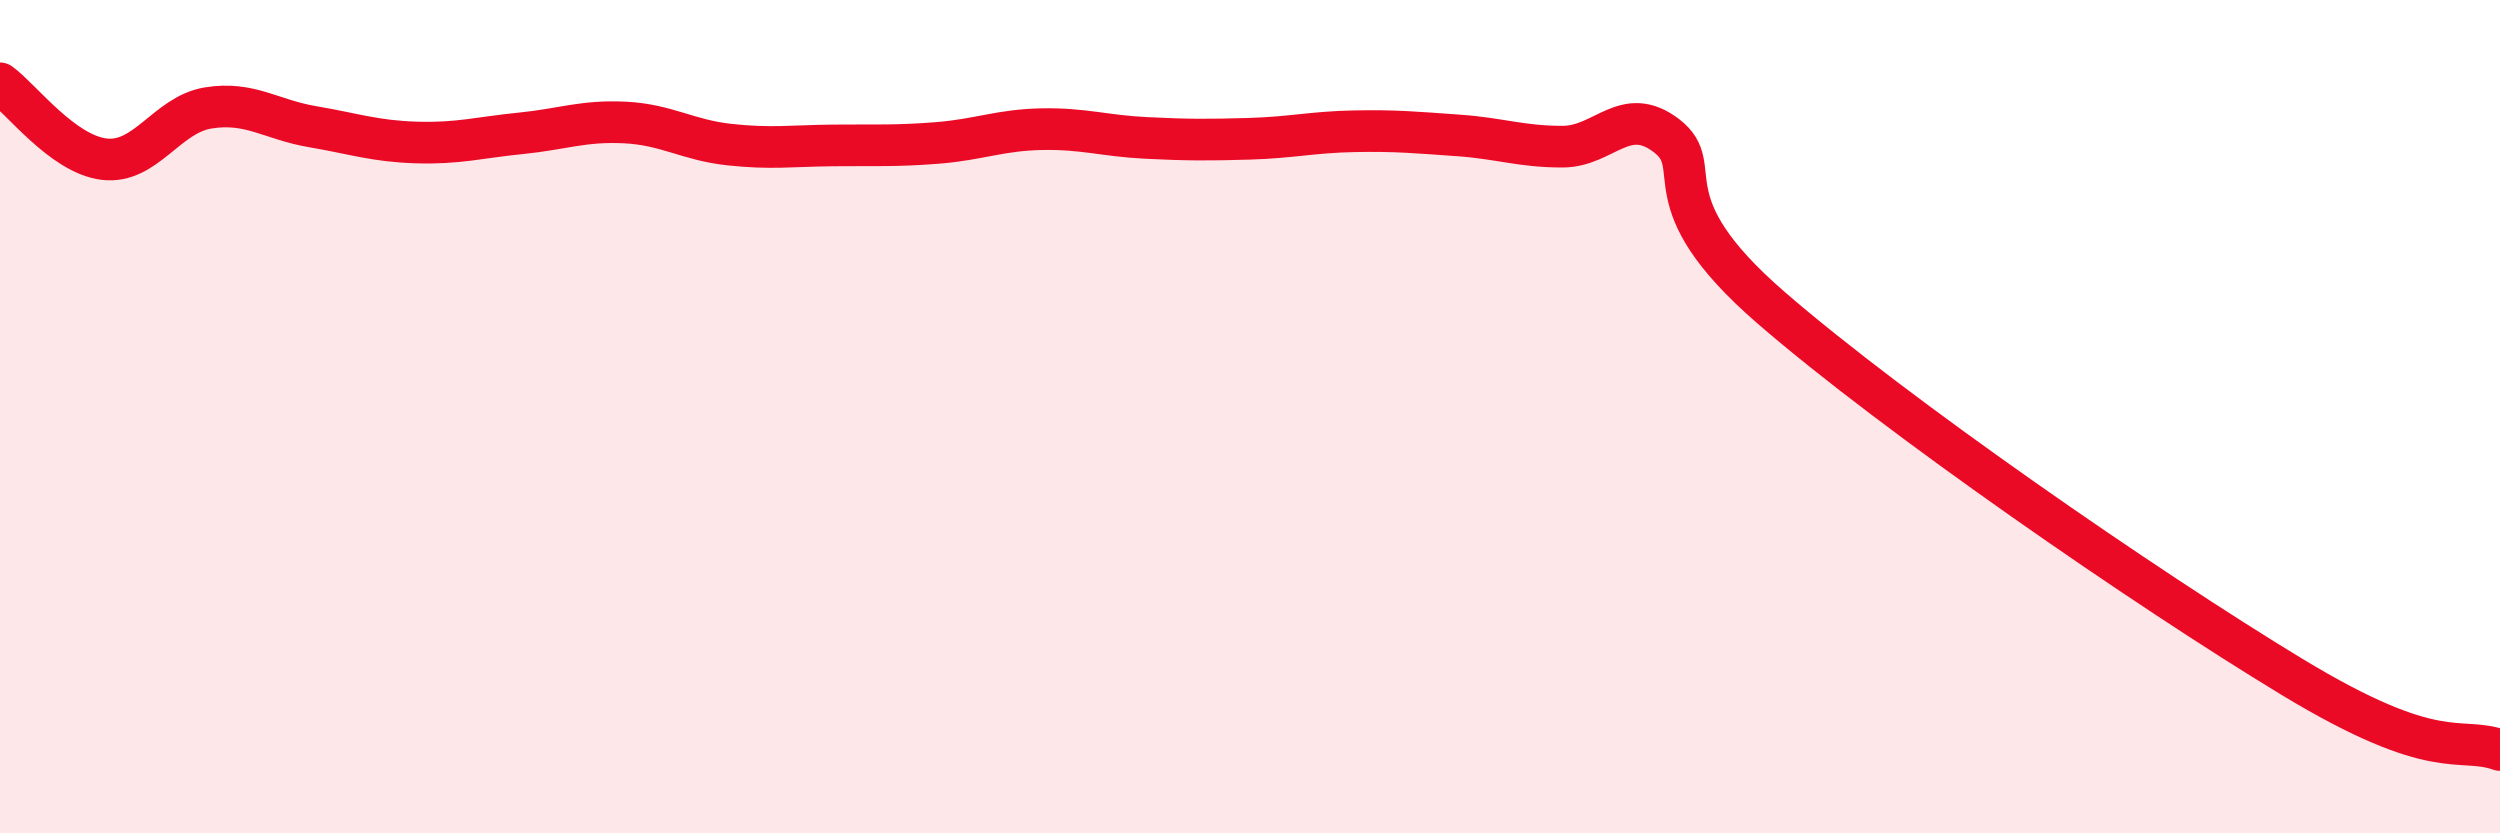 
    <svg width="60" height="20" viewBox="0 0 60 20" xmlns="http://www.w3.org/2000/svg">
      <path
        d="M 0,2 C 0.5,2.36 1.5,3.7 2.5,3.82 C 3.5,3.94 4,2.75 5,2.59 C 6,2.43 6.5,2.87 7.5,3.04 C 8.5,3.21 9,3.39 10,3.42 C 11,3.45 11.5,3.3 12.5,3.2 C 13.5,3.1 14,2.89 15,2.94 C 16,2.99 16.5,3.36 17.5,3.47 C 18.5,3.58 19,3.5 20,3.49 C 21,3.48 21.5,3.51 22.5,3.43 C 23.5,3.35 24,3.12 25,3.1 C 26,3.08 26.5,3.26 27.5,3.31 C 28.5,3.36 29,3.36 30,3.33 C 31,3.3 31.5,3.17 32.5,3.15 C 33.5,3.13 34,3.18 35,3.25 C 36,3.32 36.5,3.52 37.5,3.52 C 38.5,3.52 39,2.49 40,3.26 C 41,4.03 39.5,4.78 42.5,7.38 C 45.5,9.98 51.5,14.12 55,16.24 C 58.5,18.36 59,17.65 60,18L60 20L0 20Z"
        fill="#EB0A25"
        opacity="0.1"
        stroke-linecap="round"
        stroke-linejoin="round"
      />
      <path
        d="M 0,2 C 0.5,2.36 1.5,3.7 2.5,3.82 C 3.5,3.94 4,2.75 5,2.59 C 6,2.43 6.5,2.87 7.5,3.04 C 8.5,3.21 9,3.39 10,3.42 C 11,3.45 11.5,3.3 12.5,3.2 C 13.5,3.1 14,2.89 15,2.94 C 16,2.99 16.5,3.36 17.5,3.47 C 18.5,3.58 19,3.5 20,3.49 C 21,3.48 21.5,3.51 22.5,3.43 C 23.5,3.35 24,3.12 25,3.1 C 26,3.08 26.5,3.26 27.5,3.31 C 28.5,3.36 29,3.36 30,3.33 C 31,3.3 31.5,3.17 32.5,3.15 C 33.5,3.13 34,3.18 35,3.25 C 36,3.32 36.5,3.52 37.5,3.52 C 38.5,3.52 39,2.49 40,3.26 C 41,4.03 39.5,4.78 42.5,7.38 C 45.5,9.98 51.5,14.12 55,16.24 C 58.5,18.36 59,17.65 60,18"
        stroke="#EB0A25"
        stroke-width="1"
        fill="none"
        stroke-linecap="round"
        stroke-linejoin="round"
      />
    </svg>
  
